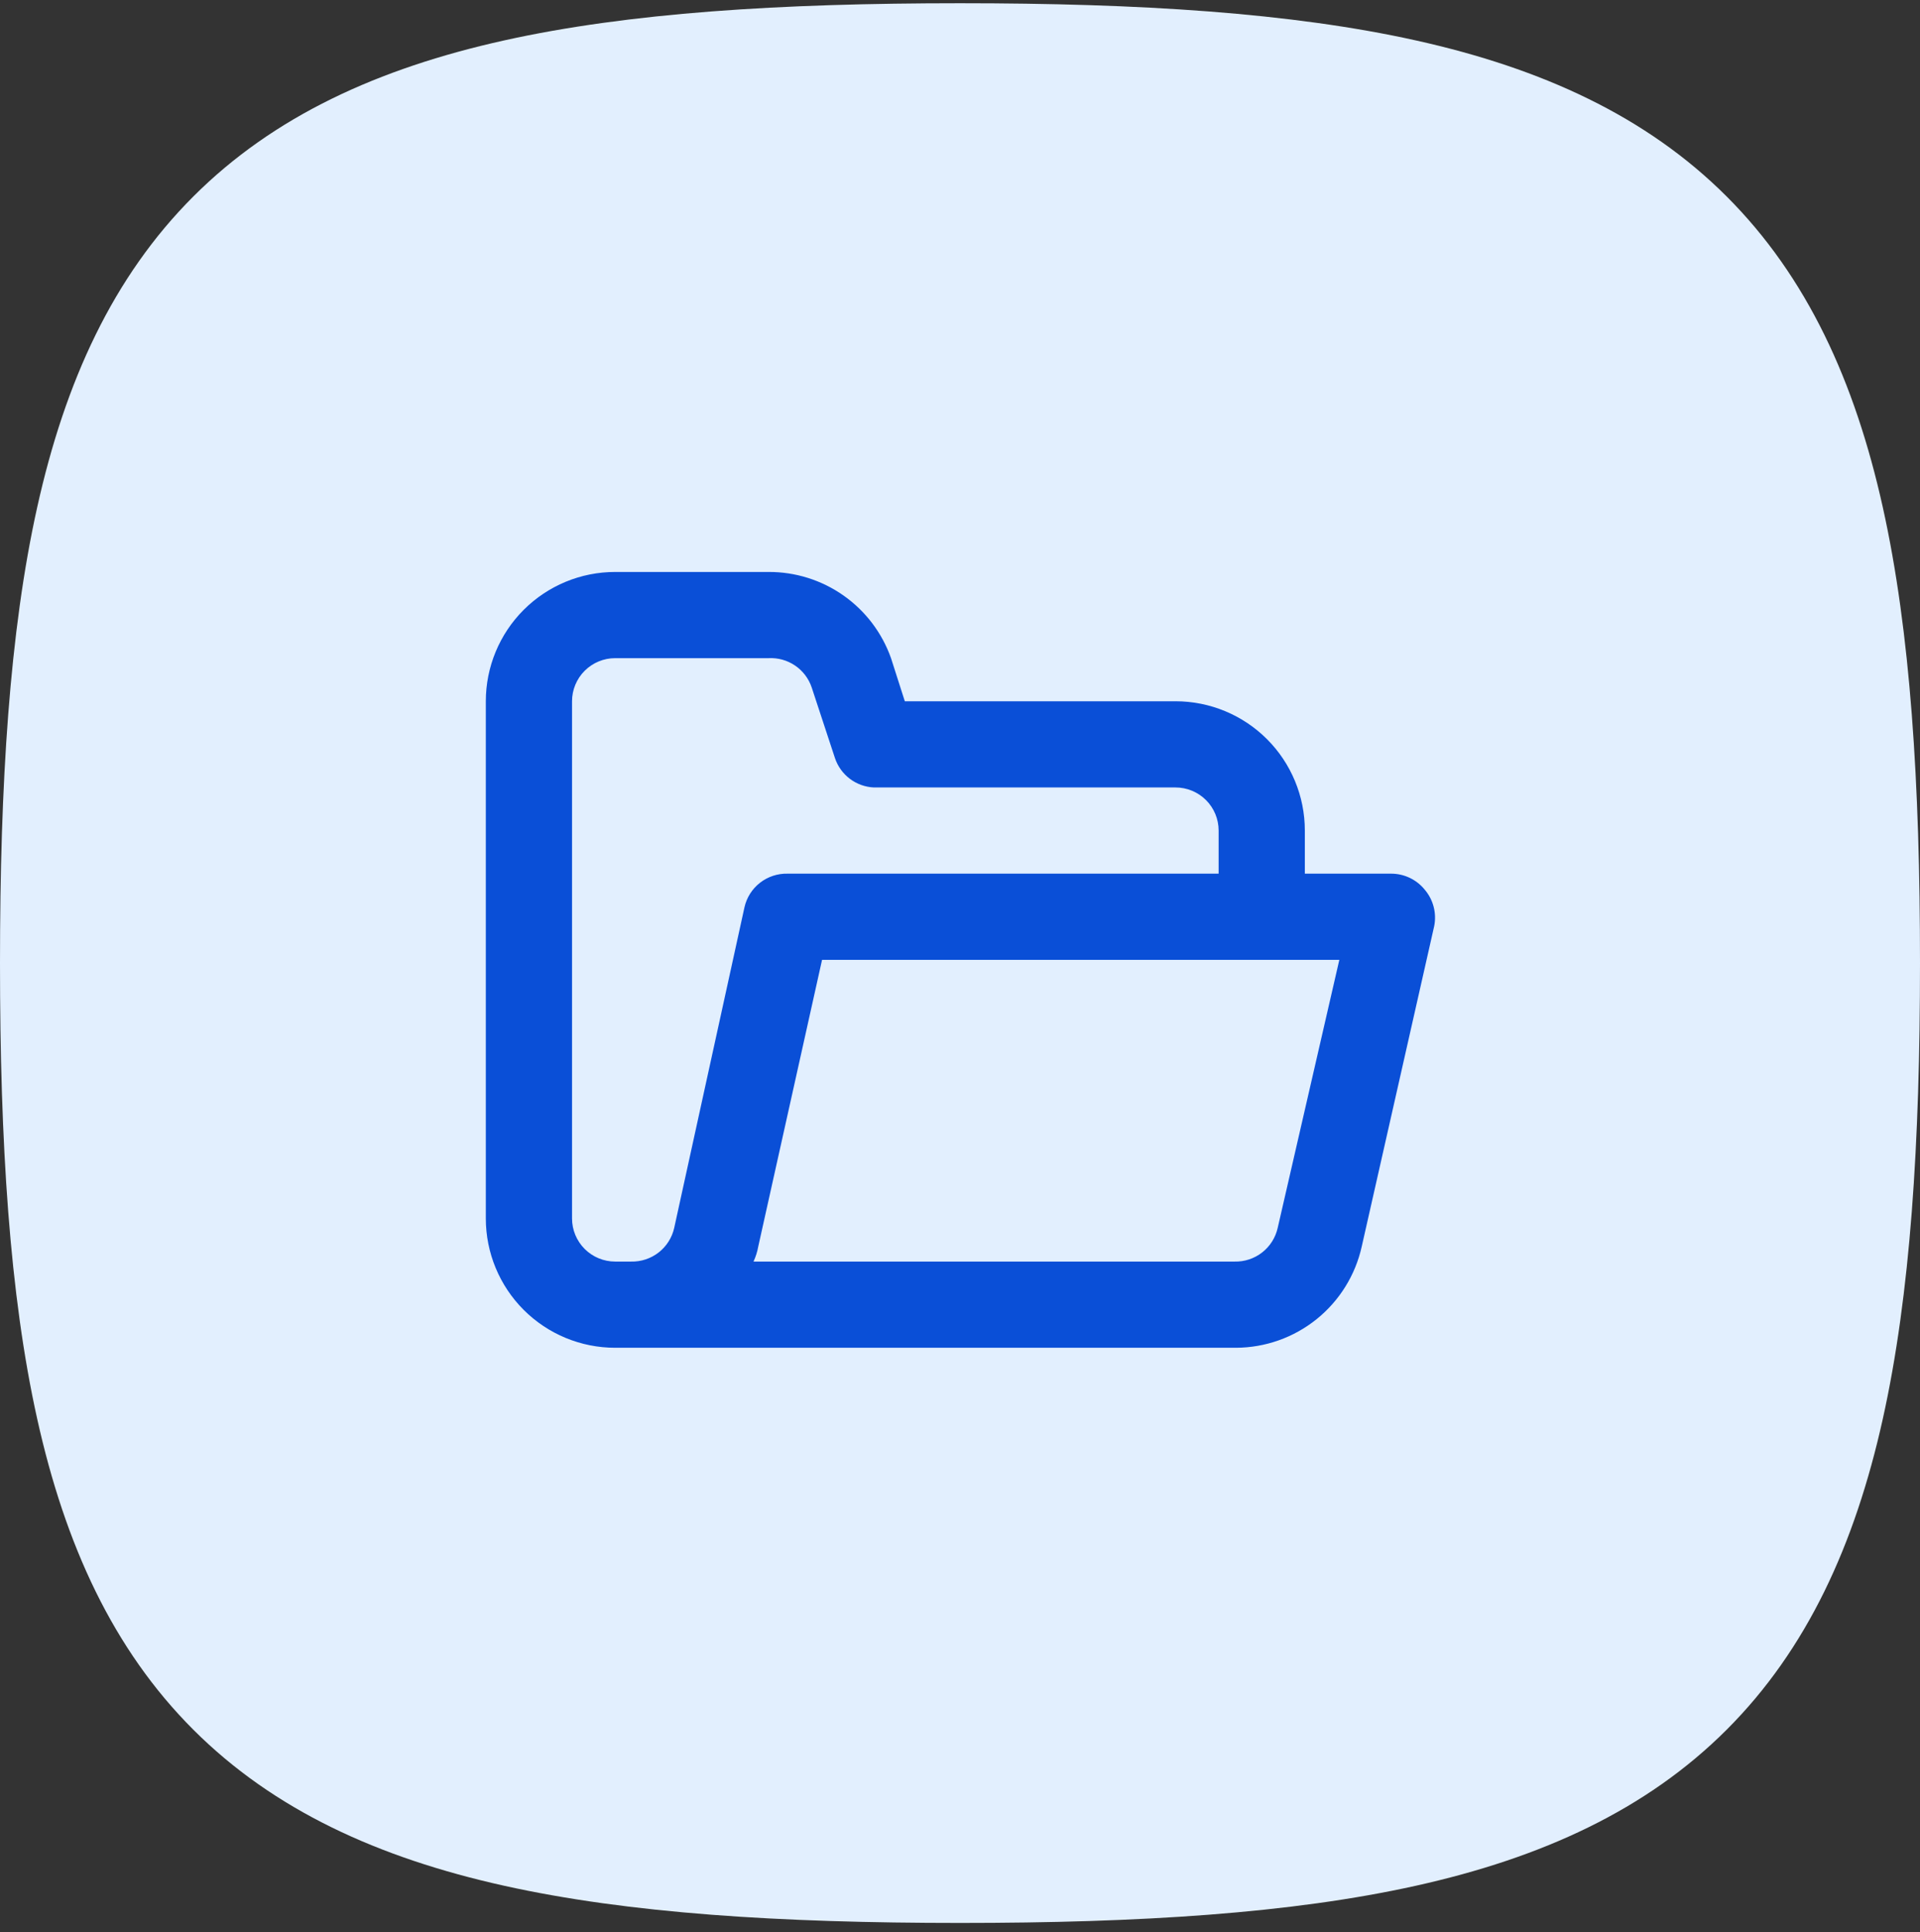 <?xml version="1.0" encoding="UTF-8"?> <svg xmlns="http://www.w3.org/2000/svg" width="152" height="153" viewBox="0 0 152 153" fill="none"><rect x="0" y="0" width="152" height="153" fill="#333333" stroke="none"/><path fill-rule="evenodd" clip-rule="evenodd" d="M39.901 3.203C49.771 1.01 61.745 0.256 76 0.256C90.255 0.256 102.229 1.01 112.099 3.203C122.056 5.416 130.331 9.193 136.697 15.559C143.062 21.925 146.84 30.2 149.053 40.156C151.246 50.027 152 62.001 152 76.256C152 90.511 151.246 102.485 149.053 112.355C146.84 122.312 143.062 130.587 136.697 136.953C130.331 143.318 122.056 147.095 112.099 149.309C102.229 151.502 90.255 152.256 76 152.256C61.745 152.256 49.771 151.502 39.901 149.309C29.944 147.095 21.669 143.318 15.303 136.953C8.938 130.587 5.16 122.312 2.947 112.355C0.754 102.485 0 90.511 0 76.256C0 62.001 0.754 50.027 2.947 40.156C5.16 30.2 8.938 21.925 15.303 15.559C21.669 9.193 29.944 5.416 39.901 3.203Z" fill="#E2EFFE"></path><path d="M112.787 70.438C112.466 70.042 112.06 69.723 111.6 69.505C111.139 69.286 110.635 69.174 110.125 69.175H103.3V65.763C103.3 63.047 102.222 60.444 100.302 58.524C98.382 56.604 95.778 55.525 93.062 55.525H71.631L70.539 52.112C69.831 50.11 68.518 48.377 66.782 47.154C65.045 45.931 62.971 45.279 60.848 45.287H48.699C45.983 45.287 43.38 46.366 41.459 48.286C39.54 50.206 38.461 52.81 38.461 55.525V96.476C38.461 99.191 39.54 101.795 41.459 103.715C43.38 105.635 45.983 106.714 48.699 106.714H97.84C100.165 106.707 102.418 105.909 104.229 104.452C106.04 102.994 107.301 100.964 107.805 98.694L113.538 73.339C113.642 72.83 113.628 72.304 113.498 71.802C113.368 71.299 113.125 70.833 112.787 70.438ZM53.374 97.227C53.201 97.997 52.766 98.683 52.144 99.168C51.521 99.653 50.75 99.908 49.961 99.889H48.699C47.794 99.889 46.926 99.529 46.286 98.889C45.646 98.249 45.286 97.381 45.286 96.476V55.525C45.286 54.62 45.646 53.752 46.286 53.112C46.926 52.472 47.794 52.112 48.699 52.112H60.848C61.592 52.074 62.328 52.279 62.944 52.698C63.561 53.117 64.023 53.727 64.26 54.433L66.103 60.03C66.322 60.681 66.732 61.25 67.28 61.664C67.828 62.078 68.488 62.317 69.174 62.35H93.062C93.968 62.35 94.836 62.71 95.476 63.35C96.116 63.99 96.475 64.858 96.475 65.763V69.175H62.349C61.56 69.156 60.789 69.411 60.167 69.896C59.545 70.381 59.11 71.067 58.937 71.837L53.374 97.227ZM101.15 97.227C100.977 97.997 100.542 98.683 99.92 99.168C99.298 99.653 98.527 99.908 97.738 99.889H59.653C59.829 99.508 59.956 99.107 60.029 98.694L65.079 76.001H106.03L101.15 97.227Z" fill="#0A4FD7"></path></svg> 